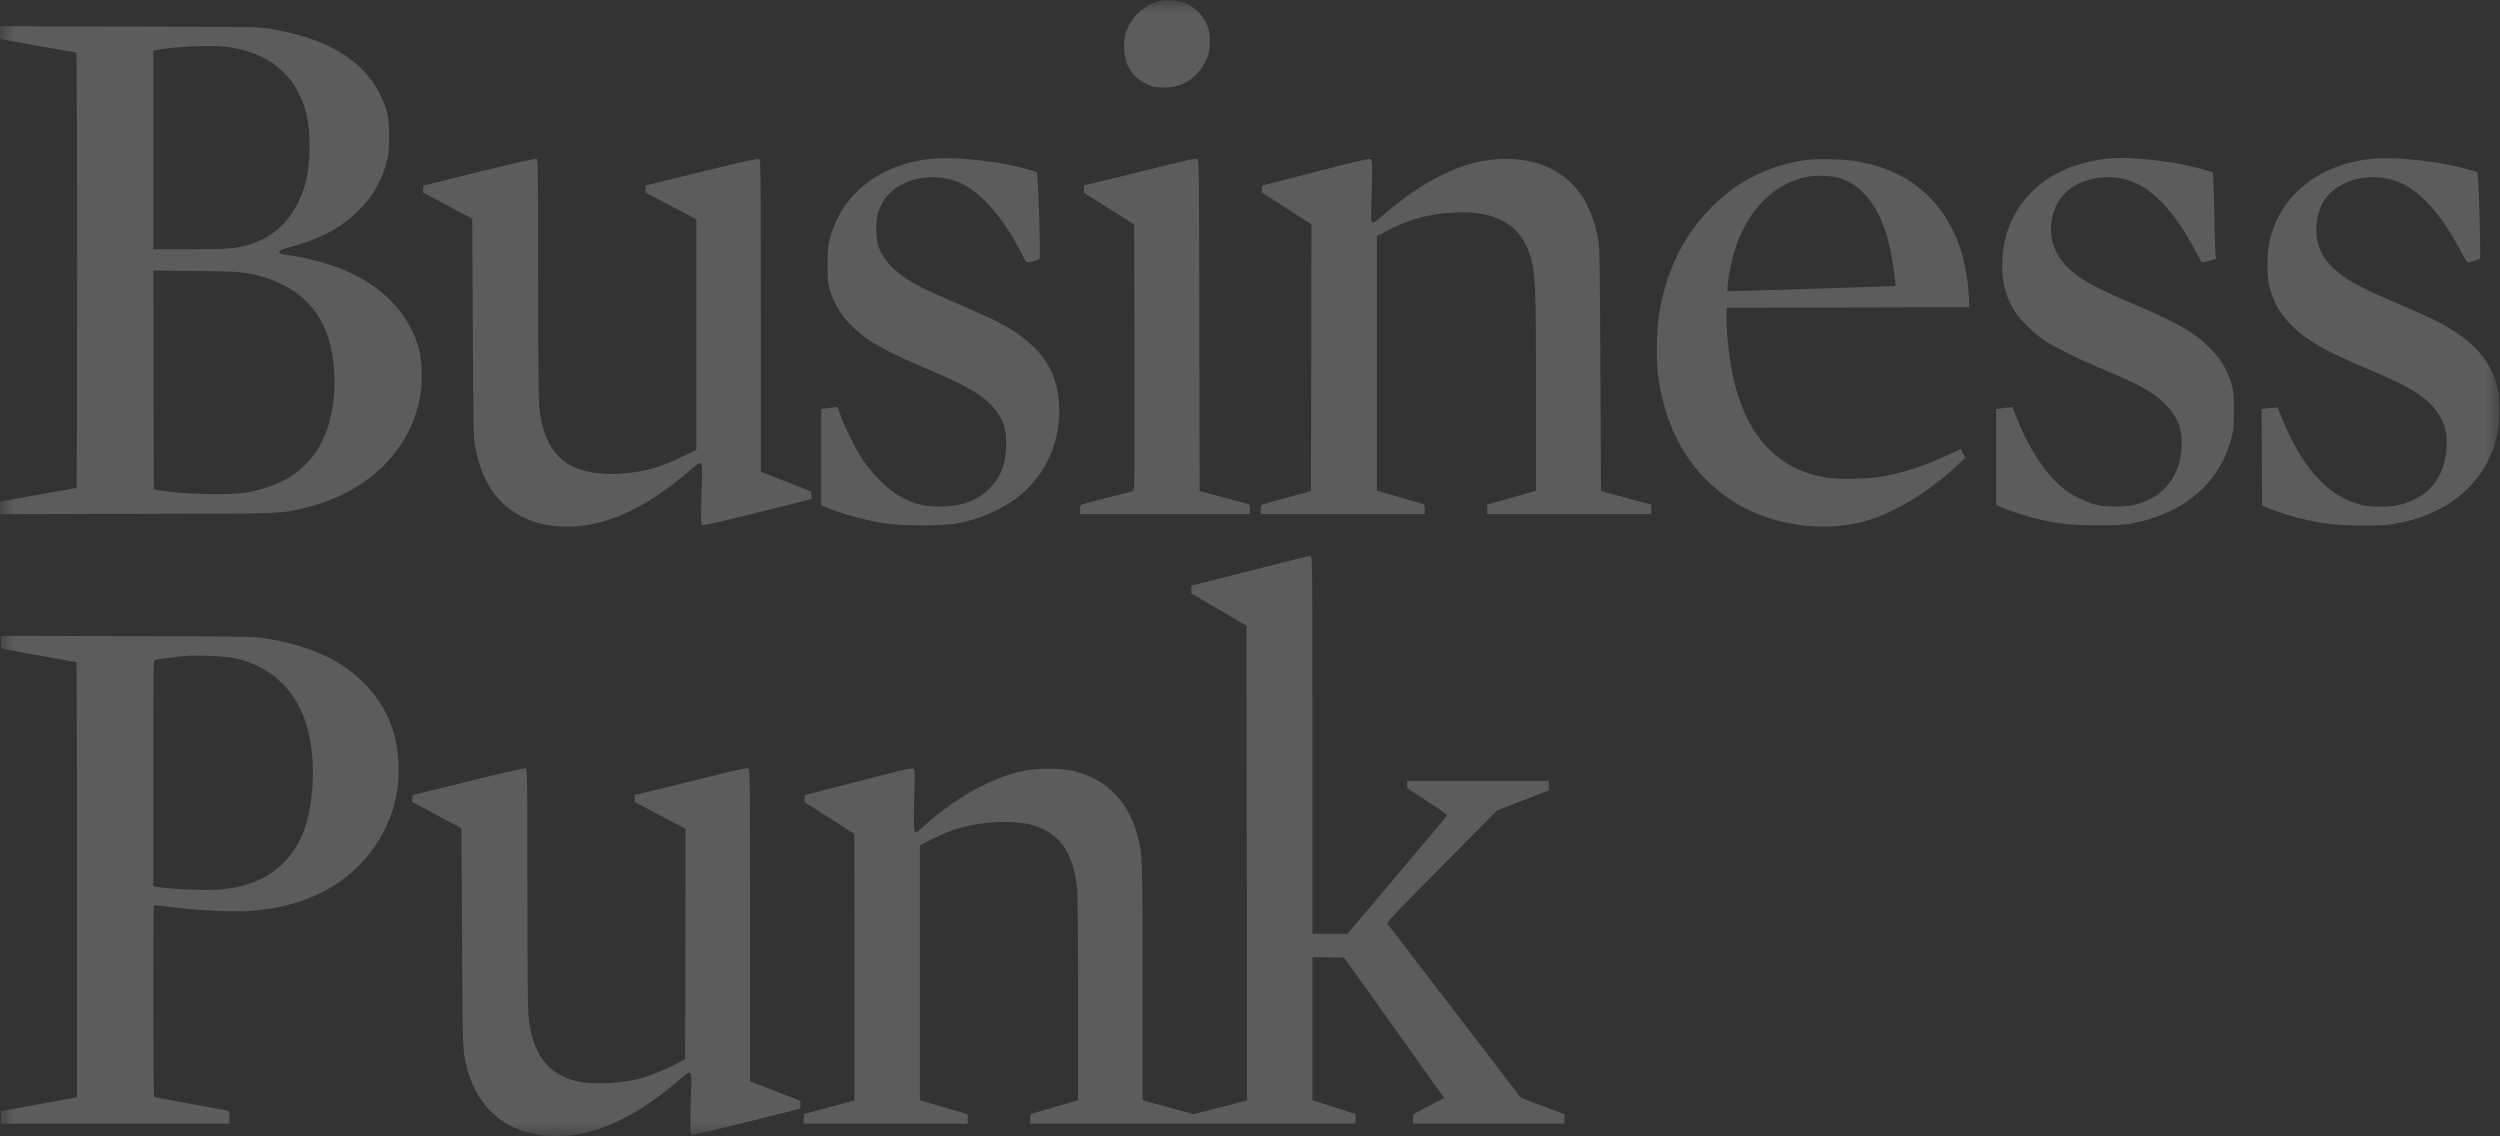 <svg width="88" height="40" viewBox="0 0 88 40" fill="none" xmlns="http://www.w3.org/2000/svg">
<rect x="0" y="0" width="88" height="40" fill="#333333" stroke="none"/>
<g clip-path="url(#clip0_1595_13680)">
<mask id="mask0_1595_13680" style="mask-type:luminance" maskUnits="userSpaceOnUse" x="0" y="0" width="88" height="40">
<path d="M88 0H0V40H88V0Z" fill="white"/>
</mask>
<g mask="url(#mask0_1595_13680)">
<path d="M40.772 0.051C40.308 0.181 39.919 0.507 39.713 0.949C39.596 1.189 39.583 1.251 39.572 1.549C39.545 2.221 39.806 2.69 40.356 2.958C40.542 3.047 40.631 3.067 40.882 3.078C41.583 3.112 42.14 2.776 42.446 2.132C42.556 1.899 42.573 1.833 42.584 1.539C42.601 1.131 42.542 0.908 42.34 0.613C42.178 0.373 41.913 0.174 41.645 0.085C41.398 0.003 40.999 -0.011 40.772 0.051Z" fill="white" fill-opacity="0.2"/>
<path d="M0 1.145C0 1.35 0.007 1.371 0.076 1.388C0.21 1.415 2.65 1.851 2.685 1.851C2.702 1.851 2.716 4.966 2.716 9.511C2.716 13.724 2.705 17.172 2.695 17.172C2.685 17.172 2.083 17.278 1.354 17.412C0.629 17.542 0.028 17.652 0.017 17.652C0.007 17.652 0 17.751 0 17.875V18.101L4.874 18.087C10.196 18.074 9.876 18.087 10.749 17.871C12.956 17.337 14.479 15.839 14.802 13.885C14.877 13.422 14.853 12.685 14.754 12.298C14.451 11.164 13.619 10.224 12.389 9.628C11.784 9.337 10.907 9.083 10.13 8.977C9.859 8.939 9.828 8.929 9.838 8.867C9.845 8.812 9.924 8.778 10.261 8.685C11.265 8.411 11.98 8.031 12.585 7.448C13.09 6.961 13.423 6.403 13.602 5.731C13.681 5.436 13.695 5.33 13.695 4.816C13.698 4.13 13.64 3.856 13.389 3.342C12.784 2.115 11.502 1.34 9.532 1.021C9.061 0.946 9.027 0.946 4.531 0.936L0 0.922V1.145ZM7.941 1.645C8.79 1.748 9.46 2.039 9.952 2.519C10.227 2.79 10.361 2.972 10.529 3.311C10.794 3.846 10.897 4.353 10.897 5.138C10.897 5.978 10.78 6.55 10.484 7.146C10.041 8.044 9.302 8.565 8.26 8.723C8.009 8.761 7.597 8.774 6.662 8.774H5.397V5.282V1.789L5.562 1.755C6.088 1.642 7.418 1.583 7.941 1.645ZM8.748 9.625C10.429 9.943 11.447 10.927 11.698 12.48C11.877 13.57 11.736 14.745 11.333 15.544C10.845 16.514 9.993 17.097 8.714 17.33C8.078 17.446 6.277 17.398 5.534 17.244L5.414 17.22L5.404 13.371L5.397 9.522L6.882 9.539C8.205 9.553 8.412 9.563 8.748 9.625Z" fill="white" fill-opacity="0.2"/>
<path d="M16.863 6.05L14.903 6.533L14.893 6.649L14.883 6.769L15.752 7.236L16.622 7.702L16.643 11.537C16.657 14.927 16.667 15.407 16.718 15.681C16.945 16.901 17.444 17.679 18.293 18.145C18.719 18.379 19.176 18.499 19.767 18.533C21.163 18.608 22.655 17.96 24.26 16.582C24.745 16.164 24.731 16.151 24.704 16.997C24.666 18.159 24.669 18.44 24.711 18.481C24.738 18.509 25.254 18.392 26.66 18.043L28.571 17.566L28.561 17.433L28.55 17.299L27.667 16.953L26.78 16.607V11.122C26.78 5.936 26.777 5.635 26.722 5.601C26.674 5.573 26.216 5.673 24.694 6.046L22.724 6.529V6.656V6.78L23.617 7.249L24.511 7.719V11.774V15.829L24.023 16.072C23.264 16.445 22.779 16.586 21.985 16.661C21.242 16.73 20.558 16.634 20.104 16.394C19.448 16.051 19.08 15.355 18.977 14.276C18.956 14.039 18.942 12.339 18.942 9.762C18.942 5.854 18.939 5.621 18.884 5.594C18.843 5.573 18.203 5.717 16.863 6.05Z" fill="white" fill-opacity="0.2"/>
<path d="M32.801 5.587C30.952 5.778 29.611 6.838 29.209 8.418C29.143 8.675 29.13 8.815 29.13 9.323C29.13 9.844 29.14 9.957 29.209 10.19C29.36 10.711 29.625 11.136 30.054 11.544C30.56 12.024 31.206 12.383 32.605 12.973C33.038 13.158 33.564 13.391 33.77 13.497C34.657 13.94 35.118 14.368 35.328 14.954C35.407 15.167 35.417 15.256 35.417 15.612C35.417 16.305 35.235 16.791 34.815 17.213C34.399 17.628 33.836 17.83 33.083 17.83C32.447 17.833 32.028 17.706 31.498 17.357C31.148 17.127 30.663 16.623 30.384 16.205C30.133 15.828 29.755 15.084 29.594 14.642L29.477 14.327L29.302 14.344C29.209 14.358 29.078 14.371 29.02 14.382L28.906 14.399V16.092V17.789L29.037 17.844C29.621 18.09 30.498 18.327 31.192 18.43C31.794 18.515 33.193 18.515 33.667 18.426C34.334 18.306 35.022 18.039 35.541 17.703C36.696 16.959 37.345 15.681 37.283 14.275C37.225 12.973 36.582 12.095 35.128 11.335C34.929 11.228 34.31 10.951 33.753 10.711C33.196 10.471 32.598 10.204 32.423 10.111C31.591 9.679 31.134 9.244 30.927 8.688C30.817 8.397 30.817 7.722 30.927 7.424C31.206 6.666 31.911 6.238 32.873 6.238C33.2 6.238 33.588 6.327 33.863 6.464C34.568 6.814 35.314 7.681 35.915 8.836C36.156 9.302 36.104 9.268 36.452 9.172L36.589 9.131L36.599 8.928C36.623 8.5 36.538 6.087 36.496 6.063C36.428 6.022 35.85 5.868 35.472 5.792C34.595 5.617 33.389 5.525 32.801 5.587Z" fill="white" fill-opacity="0.2"/>
<path d="M40.8 5.878C40.092 6.056 39.205 6.272 38.834 6.361L38.153 6.526V6.653V6.783L39.04 7.342L39.923 7.904L39.934 12.586C39.941 17.025 39.937 17.271 39.882 17.289C39.848 17.299 39.449 17.398 38.995 17.515C38.541 17.628 38.136 17.738 38.095 17.755C38.029 17.782 38.016 17.813 38.016 17.943V18.098H41.006H43.997V17.926C43.997 17.779 43.986 17.755 43.921 17.738C43.877 17.727 43.478 17.621 43.034 17.501L42.227 17.285L42.216 11.475C42.209 5.995 42.206 5.662 42.148 5.614C42.096 5.566 41.972 5.59 40.8 5.878Z" fill="white" fill-opacity="0.2"/>
<path d="M46.317 6.046L44.427 6.532L44.416 6.652L44.406 6.769L45.286 7.331L46.163 7.897L46.156 12.592L46.145 17.288L45.296 17.518C44.829 17.645 44.43 17.758 44.409 17.771C44.392 17.782 44.375 17.861 44.375 17.946V18.097H47.263H50.15V17.929C50.15 17.796 50.136 17.754 50.092 17.741C49.896 17.686 48.892 17.398 48.699 17.34L48.466 17.271V12.791V8.311L48.803 8.137C49.5 7.766 50.133 7.574 50.882 7.502C52.505 7.345 53.477 7.818 53.842 8.942C54.052 9.59 54.065 9.885 54.069 13.871V17.271L53.907 17.319C53.814 17.346 53.429 17.456 53.048 17.566L52.35 17.765V17.929V18.097H55.237H58.125V17.933V17.765L57.242 17.525L56.355 17.285L56.334 13.004C56.317 9.357 56.307 8.682 56.262 8.448C56.062 7.406 55.674 6.694 55.052 6.224C54.529 5.83 53.972 5.641 53.209 5.597C51.814 5.521 50.322 6.169 48.717 7.547C48.232 7.965 48.246 7.975 48.273 7.149C48.311 5.922 48.311 5.655 48.256 5.607C48.215 5.566 47.912 5.634 46.317 6.046Z" fill="white" fill-opacity="0.2"/>
<path d="M74.126 5.59C73.72 5.631 73.091 5.789 72.734 5.943C71.372 6.529 70.544 7.708 70.482 9.151C70.451 9.84 70.572 10.371 70.871 10.882C71.08 11.239 71.551 11.708 71.984 11.993C72.338 12.226 73.174 12.644 73.806 12.908C75.271 13.514 75.769 13.785 76.195 14.207C76.625 14.632 76.797 15.03 76.797 15.605C76.797 16.497 76.377 17.227 75.662 17.58C75.501 17.658 75.253 17.744 75.112 17.775C74.758 17.85 74.133 17.847 73.806 17.771C73.48 17.696 72.992 17.47 72.716 17.261C72.06 16.764 71.424 15.828 70.991 14.714L70.84 14.33L70.664 14.347C70.568 14.358 70.437 14.371 70.379 14.382L70.266 14.399V16.089V17.782L70.431 17.85C70.757 17.991 71.324 18.173 71.727 18.268C72.466 18.447 72.878 18.488 73.841 18.491C74.621 18.491 74.758 18.481 75.106 18.413C76.412 18.149 77.433 17.511 78.031 16.589C78.275 16.215 78.419 15.886 78.543 15.427C78.622 15.129 78.632 15.04 78.632 14.447C78.632 13.837 78.626 13.778 78.54 13.494C78.368 12.942 78.144 12.586 77.691 12.157C77.182 11.67 76.608 11.345 75.198 10.745C73.645 10.083 73.156 9.809 72.723 9.353C72.301 8.904 72.129 8.373 72.218 7.773C72.356 6.827 73.126 6.238 74.229 6.238C75.36 6.238 76.288 7.016 77.244 8.76C77.374 9.004 77.488 9.216 77.495 9.23C77.498 9.247 77.615 9.227 77.752 9.185L78.003 9.113L77.986 8.969C77.976 8.891 77.959 8.332 77.948 7.729C77.938 7.125 77.921 6.505 77.911 6.347L77.89 6.066L77.608 5.981C77.003 5.799 76.123 5.648 75.302 5.586C74.758 5.549 74.58 5.549 74.126 5.59Z" fill="white" fill-opacity="0.2"/>
<path d="M83.504 5.587C81.565 5.789 80.187 6.934 79.867 8.606C79.805 8.942 79.795 9.638 79.85 9.947C79.905 10.241 80.063 10.656 80.218 10.91C80.287 11.026 80.479 11.259 80.641 11.427C81.16 11.965 81.813 12.342 83.308 12.973C84.243 13.371 84.683 13.583 85.068 13.834C85.876 14.358 86.216 15.033 86.11 15.897C85.989 16.887 85.45 17.511 84.508 17.758C84.116 17.858 83.446 17.861 83.064 17.758C81.937 17.46 81.022 16.449 80.331 14.738L80.17 14.344L80.001 14.354C79.909 14.358 79.781 14.372 79.719 14.382L79.609 14.399L79.616 16.099L79.627 17.799L79.97 17.933C80.582 18.169 81.29 18.351 81.964 18.44C82.428 18.502 83.576 18.522 83.975 18.478C86.075 18.238 87.526 17.052 87.914 15.252C88.007 14.821 88 13.964 87.897 13.59C87.66 12.709 87.134 12.089 86.134 11.503C85.732 11.27 85.405 11.115 84.326 10.656C83.298 10.217 82.796 9.96 82.418 9.679C81.806 9.223 81.534 8.73 81.534 8.082C81.534 7.537 81.706 7.098 82.047 6.776C82.634 6.217 83.69 6.07 84.501 6.437C85.237 6.769 85.965 7.595 86.608 8.826C86.735 9.066 86.852 9.251 86.876 9.244C86.897 9.237 86.997 9.21 87.1 9.182C87.199 9.158 87.292 9.117 87.299 9.09C87.309 9.066 87.299 8.38 87.278 7.564C87.248 6.516 87.224 6.077 87.196 6.06C87.134 6.022 86.653 5.899 86.216 5.806C85.357 5.624 84.109 5.525 83.504 5.587Z" fill="white" fill-opacity="0.2"/>
<path d="M63.662 5.621C62.335 5.789 61.232 6.32 60.28 7.259C59.255 8.271 58.623 9.57 58.382 11.174C58.306 11.654 58.3 12.754 58.365 13.23C58.636 15.235 59.568 16.764 61.084 17.697C62.356 18.478 64.102 18.742 65.553 18.372C66.605 18.104 67.825 17.374 68.921 16.356L69.179 16.12L69.104 15.962L69.028 15.804L68.915 15.852C68.853 15.876 68.701 15.948 68.578 16.01C67.887 16.346 67.003 16.644 66.309 16.764C65.759 16.863 64.793 16.887 64.332 16.819C62.676 16.565 61.589 15.486 61.087 13.604C60.902 12.912 60.775 11.931 60.775 11.184V10.831L65.047 10.824L69.317 10.814L69.306 10.488C69.282 9.792 69.118 8.987 68.887 8.432C68.244 6.882 67.055 5.96 65.329 5.672C64.944 5.607 64.006 5.58 63.662 5.621ZM64.656 6.241C65.494 6.444 66.137 7.229 66.457 8.449C66.556 8.826 66.666 9.443 66.704 9.823L66.728 10.067L66.096 10.091C64.958 10.132 61.242 10.248 61.026 10.248H60.809V10.115C60.809 9.912 60.933 9.241 61.032 8.905C61.472 7.407 62.473 6.399 63.714 6.204C63.951 6.169 64.422 6.187 64.656 6.241Z" fill="white" fill-opacity="0.2"/>
<path d="M43.992 20.095L41.936 20.616V20.753V20.89L42.909 21.459L43.878 22.029L43.888 30.375L43.895 38.724L43.785 38.762C43.723 38.779 43.301 38.892 42.843 39.005L42.015 39.218L41.297 39.023C40.901 38.916 40.496 38.806 40.399 38.779L40.217 38.728V34.574C40.217 30.214 40.214 30.083 40.059 29.483C39.904 28.866 39.653 28.383 39.279 27.982C38.883 27.557 38.416 27.297 37.79 27.139C37.35 27.033 36.501 27.033 35.999 27.139C34.879 27.382 33.638 28.075 32.524 29.079C32.387 29.202 32.263 29.305 32.246 29.305C32.163 29.305 32.156 29.158 32.18 28.157C32.208 27.208 32.204 27.091 32.156 27.057C32.115 27.026 31.909 27.067 31.183 27.252C30.678 27.382 29.829 27.602 29.296 27.739L28.323 27.986V28.109V28.232L29.2 28.794L30.073 29.357L30.077 34.042V38.728L29.898 38.779C29.595 38.865 28.323 39.211 28.306 39.211C28.296 39.211 28.289 39.286 28.289 39.382V39.554H31.177H34.064V39.389V39.221L33.507 39.06C33.198 38.971 32.82 38.858 32.665 38.813L32.38 38.728V34.237V29.751L32.751 29.566C33.27 29.305 33.507 29.213 33.944 29.1C34.686 28.908 35.69 28.877 36.281 29.028C37.258 29.281 37.773 29.977 37.911 31.232C37.935 31.444 37.948 32.849 37.948 35.146V38.728L37.718 38.796C37.587 38.834 37.237 38.933 36.934 39.023C36.632 39.108 36.357 39.187 36.326 39.197C36.278 39.211 36.264 39.252 36.264 39.386V39.554H41.987H47.711V39.382V39.214L46.955 38.971L46.198 38.728V36.208V33.693L46.755 33.699L47.312 33.71L48.904 35.938C49.777 37.161 50.571 38.275 50.664 38.409L50.836 38.649L50.286 38.937L49.739 39.225V39.389V39.554H52.403H55.067V39.386V39.221L54.304 38.933L53.538 38.645L51.224 35.629C49.949 33.97 48.883 32.579 48.856 32.538C48.804 32.462 48.852 32.411 50.753 30.491L52.702 28.524L53.61 28.174L54.517 27.821V27.657V27.489H52.025H49.533V27.615V27.746L50.237 28.202C50.626 28.455 50.942 28.675 50.942 28.692C50.942 28.709 50.152 29.655 49.186 30.796L47.429 32.87H46.814H46.198V26.241C46.198 20.229 46.195 19.612 46.143 19.591C46.071 19.564 46.308 19.509 43.992 20.095Z" fill="white" fill-opacity="0.2"/>
<path d="M0.031 22.602C0.031 22.807 0.038 22.828 0.11 22.845C0.22 22.869 2.664 23.308 2.692 23.308C2.702 23.308 2.712 26.753 2.712 30.965V38.622L2.62 38.643C2.565 38.653 2.046 38.749 1.458 38.852C0.87 38.958 0.31 39.057 0.213 39.078L0.031 39.112V39.335V39.554H4.053H8.075V39.332C8.075 39.13 8.068 39.109 7.999 39.092C7.955 39.081 7.367 38.975 6.69 38.852C6.013 38.732 5.445 38.622 5.428 38.612C5.387 38.588 5.38 31.887 5.421 31.866C5.435 31.856 5.593 31.873 5.775 31.897C6.899 32.055 8.281 32.12 8.979 32.051C10.467 31.908 11.64 31.414 12.533 30.564C12.953 30.163 13.252 29.765 13.503 29.272C13.874 28.549 14.032 27.897 14.032 27.095C14.032 25.831 13.599 24.792 12.729 23.959C11.915 23.184 10.866 22.722 9.364 22.475C8.928 22.403 8.824 22.403 4.476 22.393L0.031 22.379V22.602ZM8.264 23.171C9.471 23.428 10.34 24.202 10.742 25.375C10.963 26.019 11.059 26.883 10.997 27.688C10.908 28.922 10.608 29.721 10.003 30.348C9.484 30.883 8.8 31.191 7.893 31.297C7.343 31.359 5.93 31.308 5.473 31.208L5.394 31.191V27.219C5.394 23.853 5.401 23.243 5.442 23.229C5.493 23.208 6.27 23.109 6.545 23.088C6.989 23.054 7.924 23.099 8.264 23.171Z" fill="white" fill-opacity="0.2"/>
<path d="M16.484 27.503L14.525 27.986L14.515 28.106L14.508 28.226L15.374 28.692L16.244 29.155L16.264 33.011C16.285 37.145 16.282 37.021 16.467 37.686C16.77 38.78 17.502 39.554 18.506 39.842C20.125 40.308 21.95 39.698 23.868 38.05C24.367 37.618 24.353 37.607 24.325 38.454C24.284 39.722 24.288 39.907 24.343 39.941C24.373 39.962 25.03 39.811 26.281 39.496L28.172 39.023V38.886V38.752L27.536 38.502C27.185 38.365 26.787 38.211 26.652 38.159L26.402 38.063V32.579C26.402 27.304 26.398 27.091 26.34 27.054C26.288 27.023 25.986 27.088 24.782 27.386C23.961 27.592 23.078 27.808 22.82 27.87L22.345 27.979V28.106V28.233L23.239 28.703L24.133 29.175L24.126 33.224L24.116 37.271L23.892 37.402C23.6 37.57 22.94 37.847 22.617 37.94C21.912 38.135 20.891 38.194 20.334 38.067C19.276 37.83 18.729 37.093 18.599 35.732C18.578 35.496 18.564 33.796 18.564 31.218C18.564 27.311 18.561 27.078 18.506 27.05C18.461 27.03 17.842 27.167 16.484 27.503Z" fill="white" fill-opacity="0.2"/>
</g>
</g>
<defs>
<clipPath id="clip0_1595_13680">
<rect width="88" height="40" fill="white"/>
</clipPath>
</defs>
</svg>
